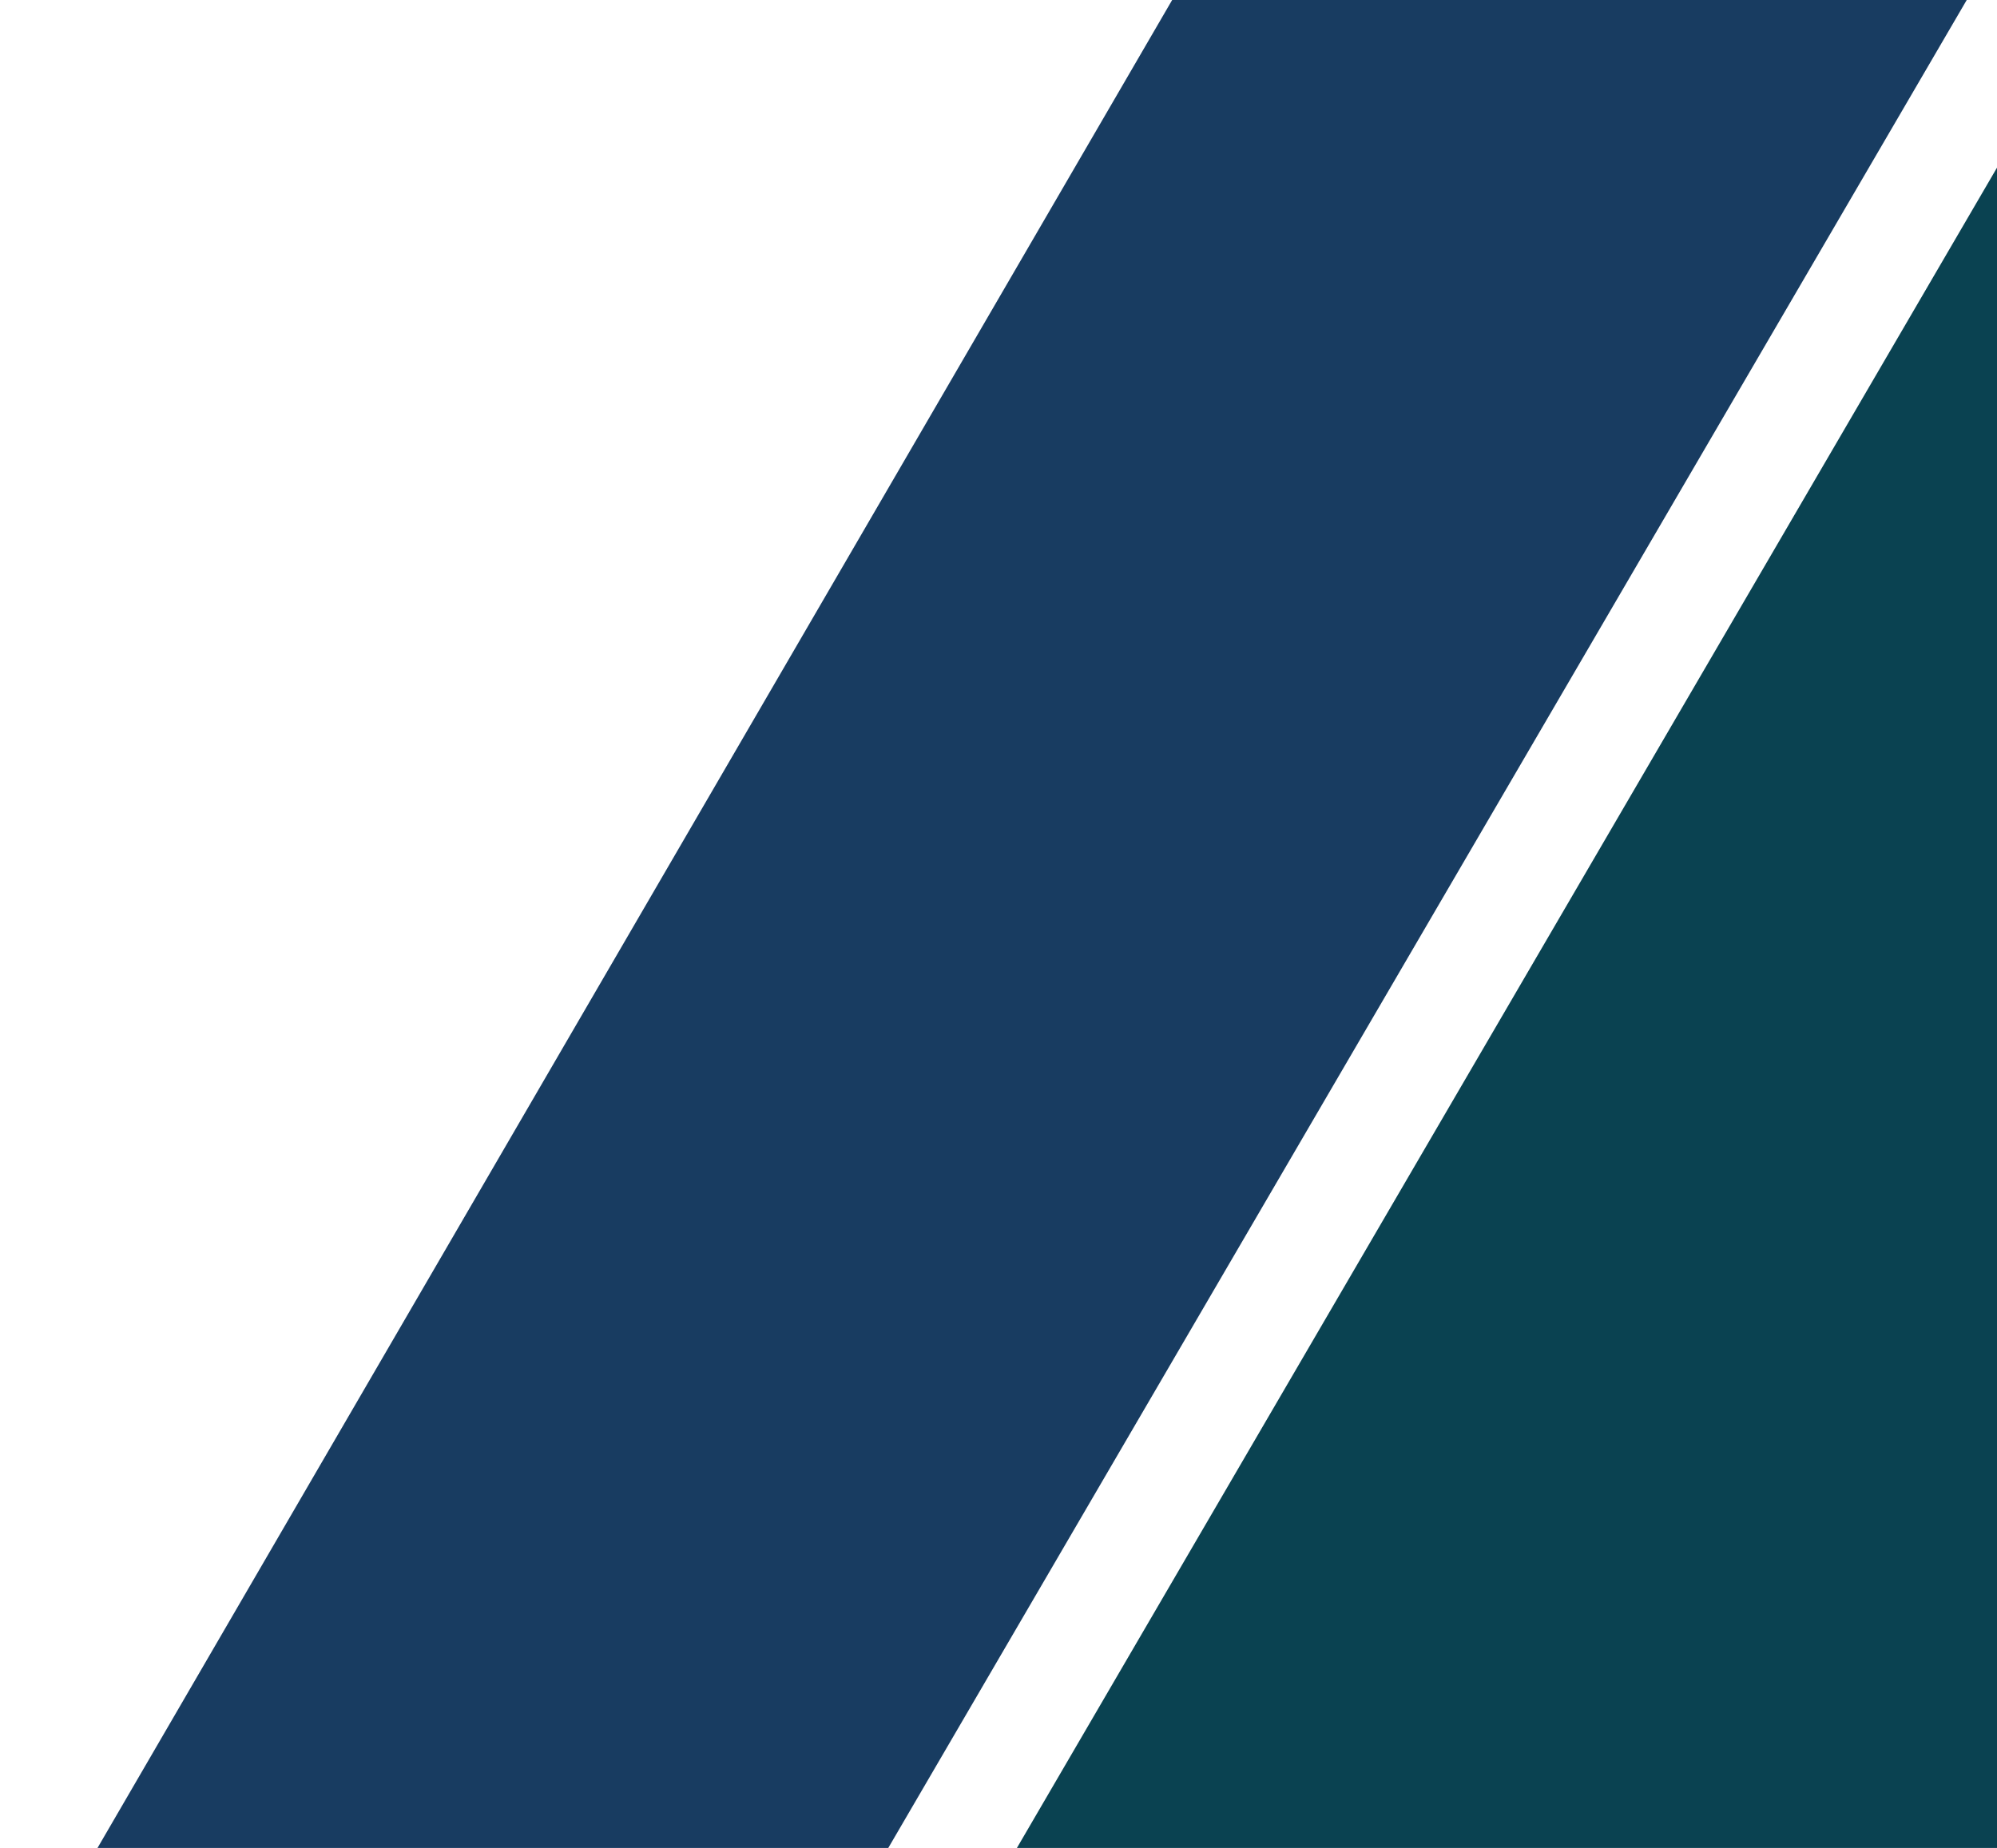 <svg xmlns="http://www.w3.org/2000/svg" xmlns:xlink="http://www.w3.org/1999/xlink" width="833" height="771" viewBox="0 0 833 771">
  <defs>
    <clipPath id="clip-path">
      <rect id="Rectangle_223" data-name="Rectangle 223" width="833" height="771" transform="translate(1087 2436)" fill="#0f2b4d"/>
    </clipPath>
  </defs>
  <g id="Mask_Group_21" data-name="Mask Group 21" transform="translate(-1087 -2436)" clip-path="url(#clip-path)">
    <path id="Polygon_6" data-name="Polygon 6" d="M543.5,0,1087,932H0Z" transform="translate(1417.456 2435.723)" fill="#0a4251"/>
    <path id="Path_47" data-name="Path 47" d="M165.624,1276.554,919.113-14.866,587.758-15,0,995.933Z" transform="translate(988.342 2450.723)" fill="#183c61"/>
  </g>
</svg>
